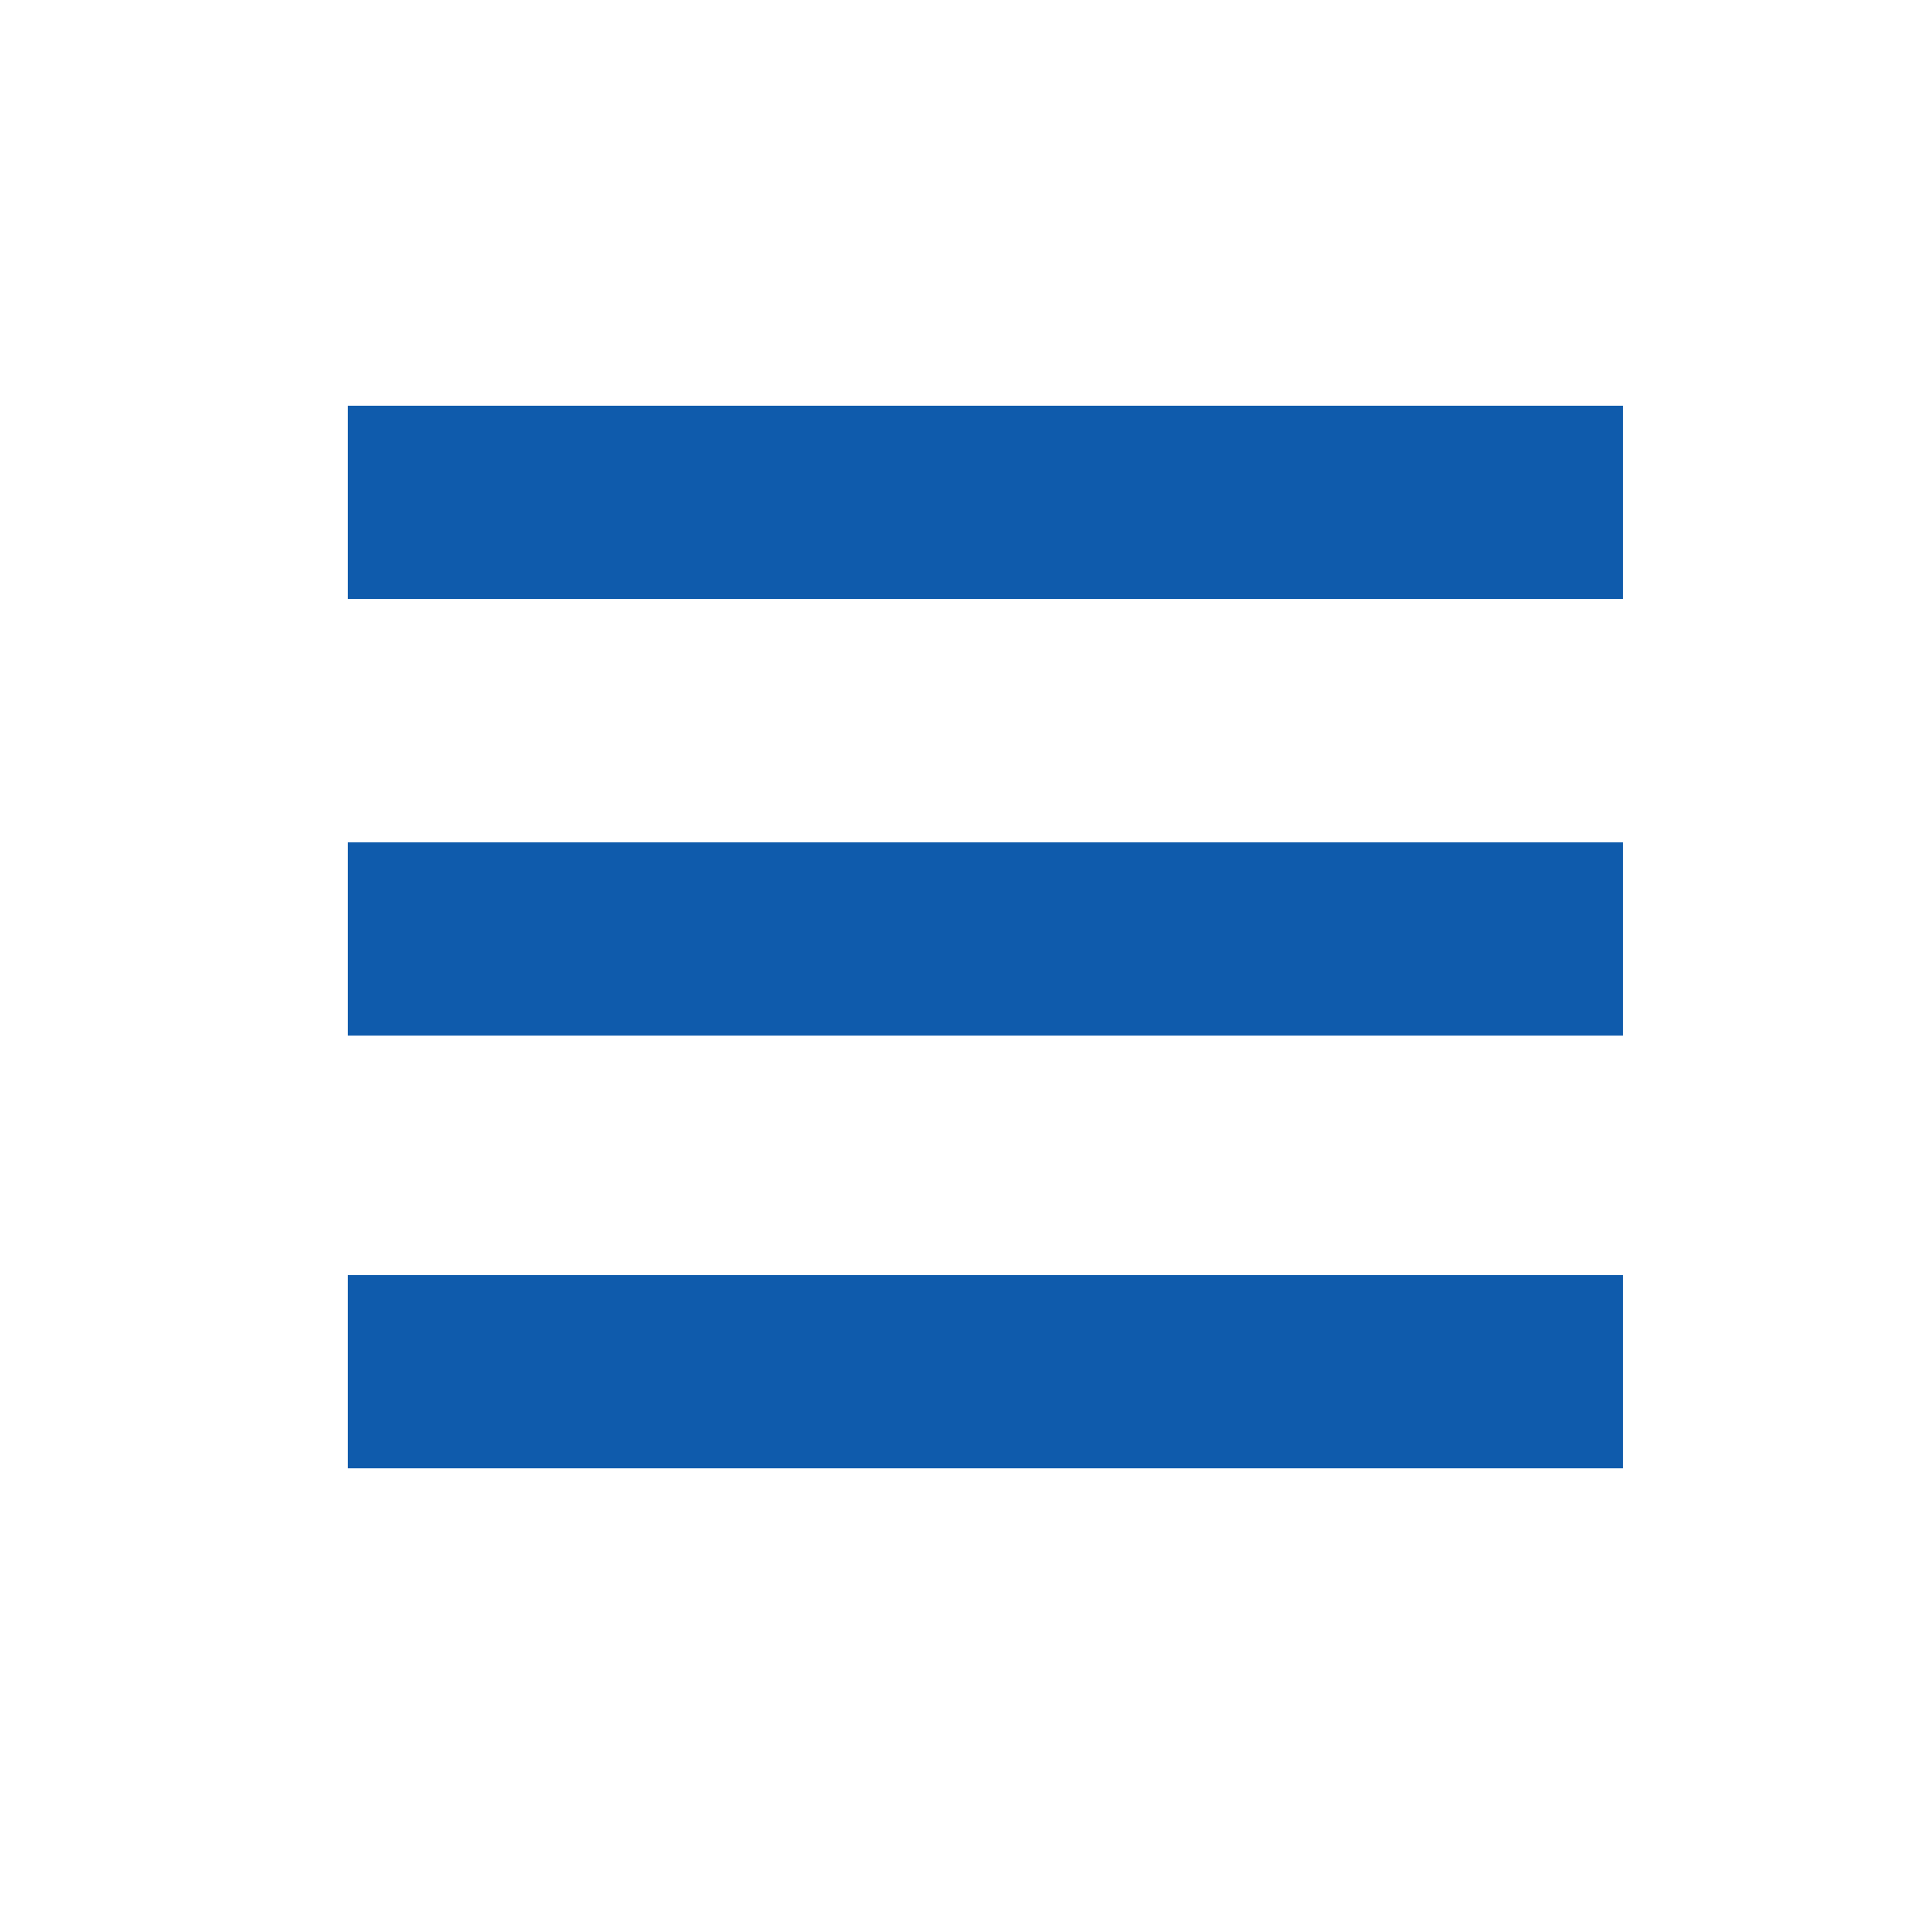 <svg id="Layer_1" xmlns="http://www.w3.org/2000/svg" viewBox="0 0 50 50"><style>.st1{fill:#0f5bac}</style><g id="Symbols"><g id="btn_menu"><g id="Group-6"><path id="Rectangle-4" fill="#fff" d="M0 0h50v50H0z"/><path id="Rectangle-3" class="st1" d="M9 10.5h33v5H9z"/><path id="Rectangle-3-Copy" class="st1" d="M9 21.8h33v5H9z"/><path id="Rectangle-3-Copy-2" class="st1" d="M9 33h33v5H9z"/></g></g></g></svg>